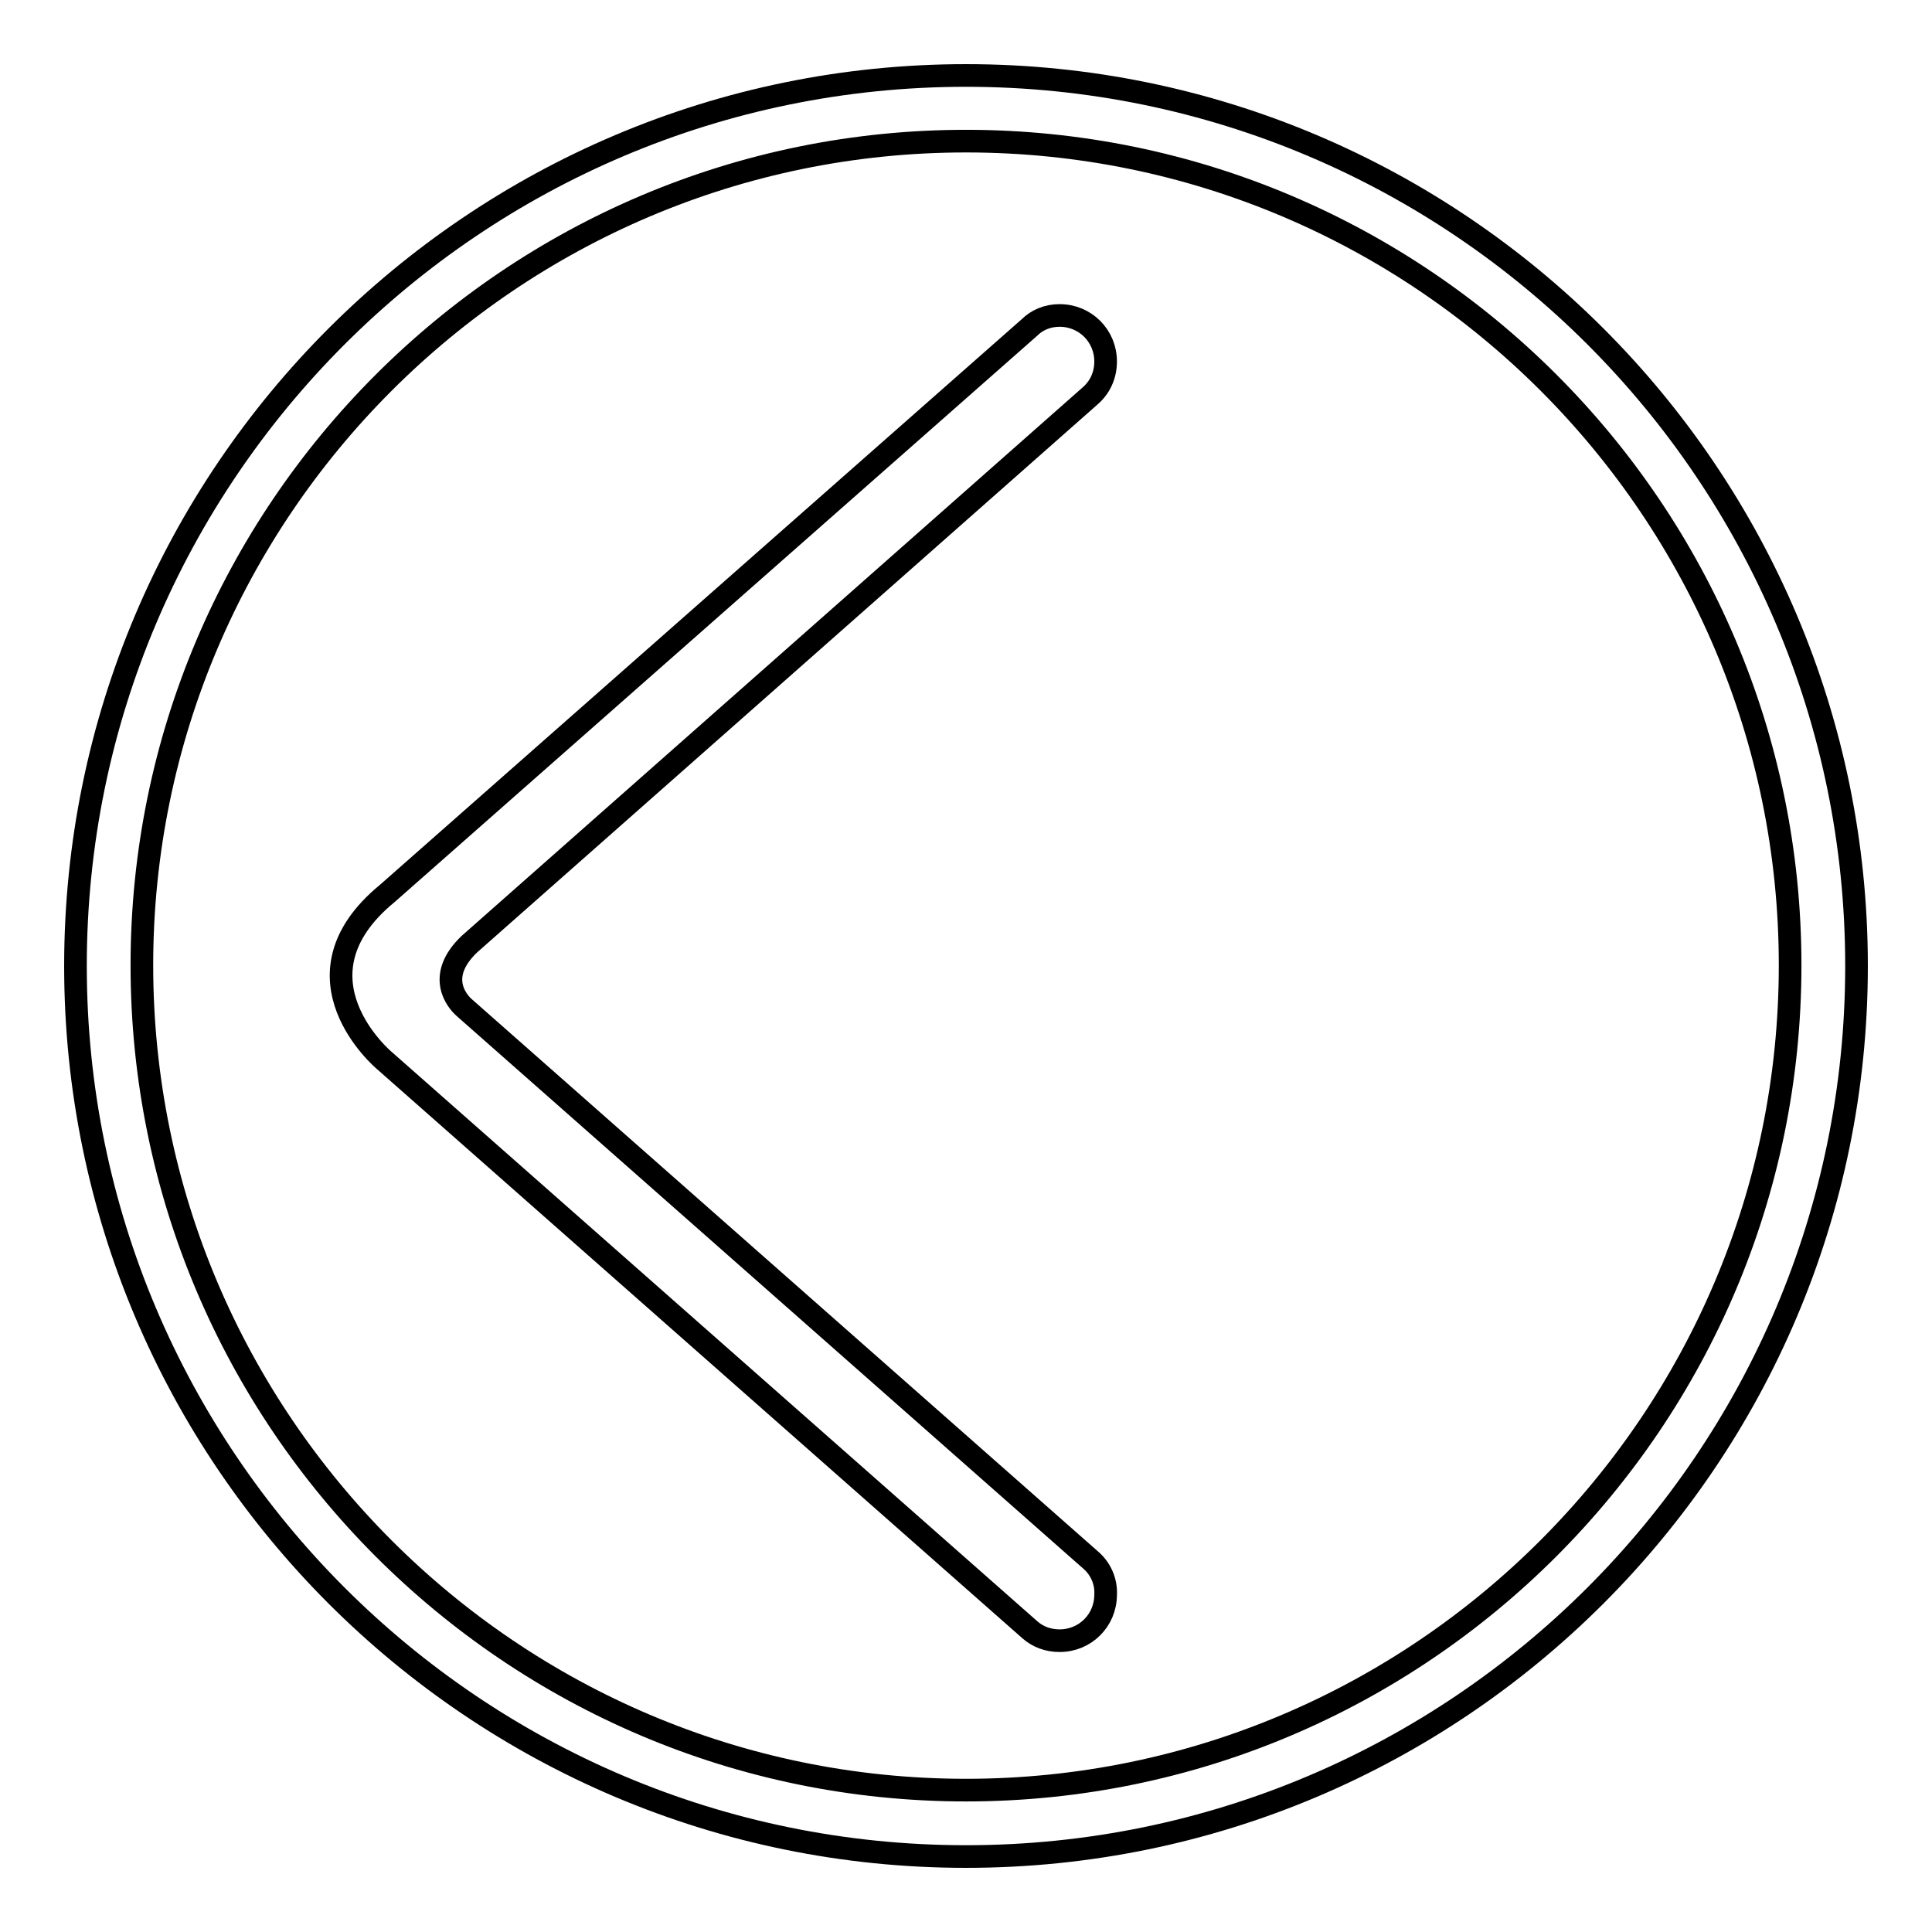 <?xml version="1.0" encoding="utf-8"?>
<!-- Svg Vector Icons : http://www.onlinewebfonts.com/icon -->
<!DOCTYPE svg PUBLIC "-//W3C//DTD SVG 1.1//EN" "http://www.w3.org/Graphics/SVG/1.1/DTD/svg11.dtd">
<svg version="1.1" xmlns="http://www.w3.org/2000/svg" xmlns:xlink="http://www.w3.org/1999/xlink" x="0px" y="0px" viewBox="0 0 256 256" enable-background="new 0 0 256 256" xml:space="preserve">
<g><g><path stroke-width="3" fill-opacity="0" stroke="#000000"  d="M144.5,206.7L144.5,206.7L144.5,206.7l-83-73.2c-0.9-0.8-3.8-4.1,0.7-8.4l82.2-72.6c1.3-1.1,2.1-2.7,2.1-4.6c0-3.4-2.7-6.1-6.1-6.1c-1.6,0-3,0.6-4,1.6l0,0l-85.1,75c-13.5,11.1-0.4,22.1-0.4,22.1l85.5,75.4c1.1,1,2.5,1.5,4,1.5c3.4,0,6.1-2.7,6.1-6.1C146.6,209.5,145.8,207.8,144.5,206.7L144.5,206.7z"/><path stroke-width="3" fill-opacity="0" stroke="#000000"  d="M128,10C62.9,10,10,62.9,10,128c0,65.1,52.9,118,118,118c65.1,0,118-52.9,118-118C246,62.9,193.1,10,128,10L128,10z M128,237.2c-60.2,0-109.2-49-109.2-109.3c0-60.2,49-109.2,109.2-109.2c60.3,0,109.2,49,109.2,109.2C237.2,188.2,188.2,237.2,128,237.2L128,237.2z"/></g></g>
</svg>